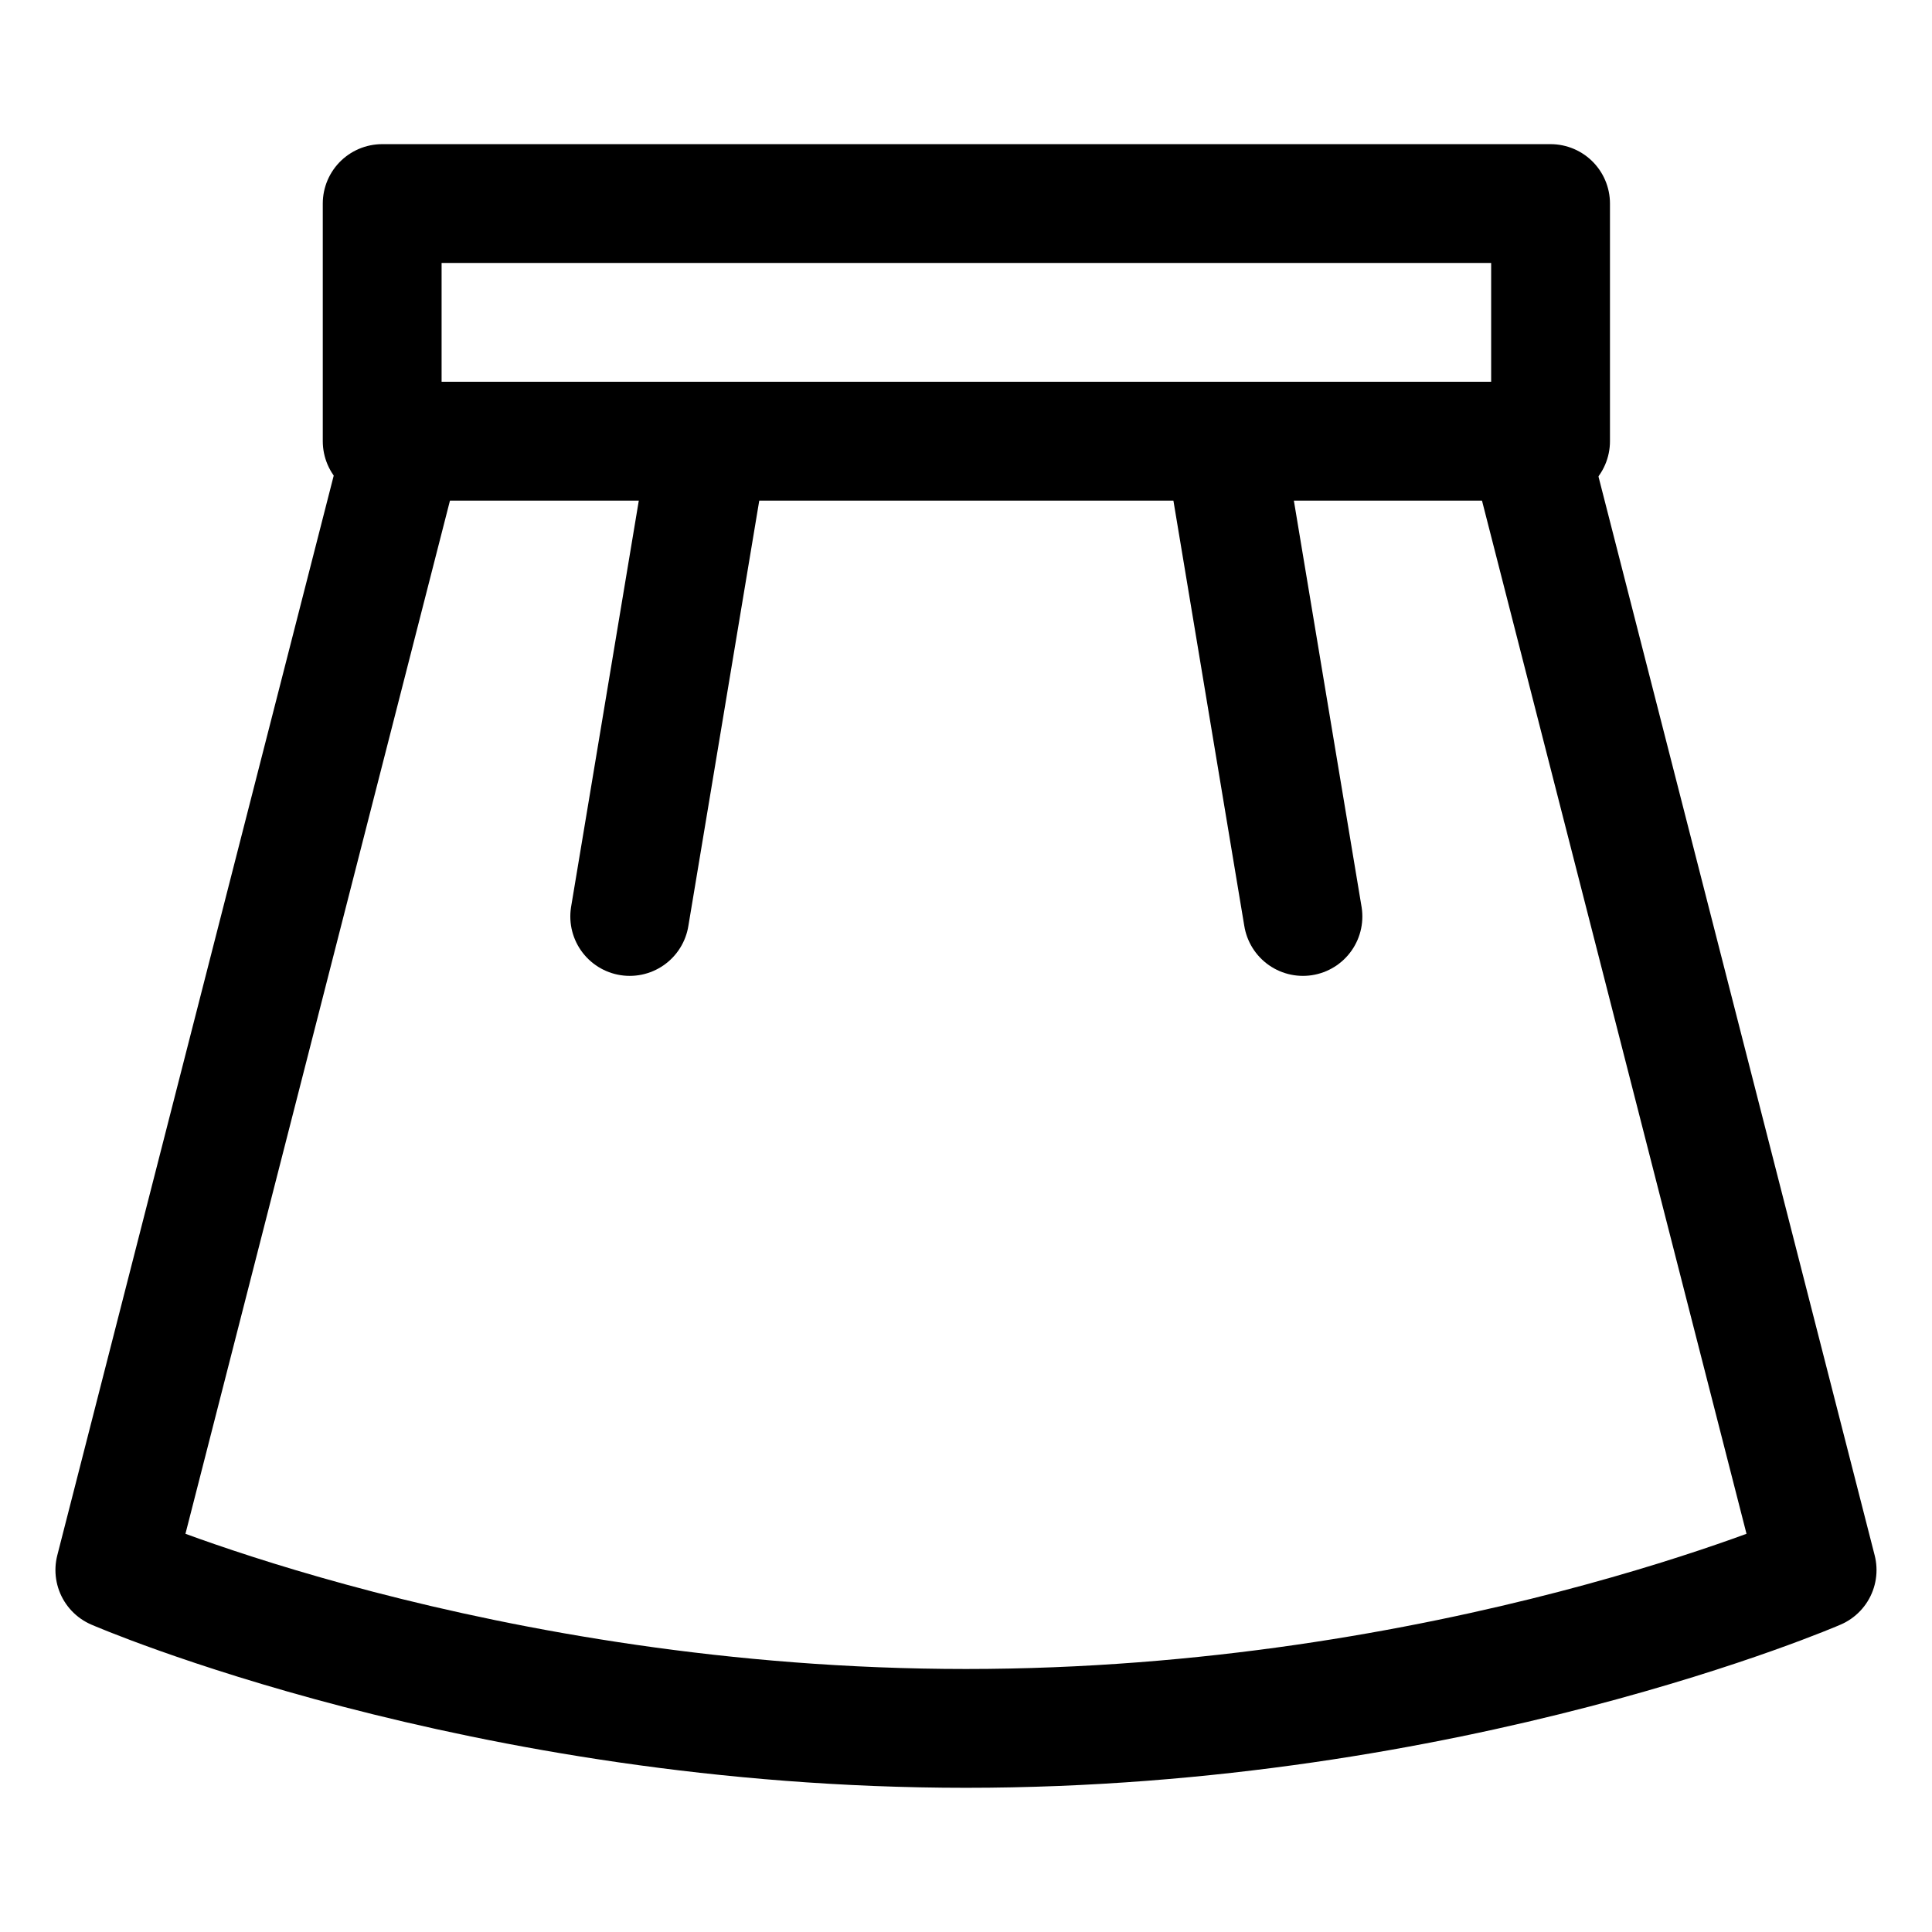 <?xml version="1.0" encoding="UTF-8"?>
<!-- Uploaded to: SVG Repo, www.svgrepo.com, Generator: SVG Repo Mixer Tools -->
<svg width="800px" height="800px" version="1.1" viewBox="144 144 512 512" xmlns="http://www.w3.org/2000/svg">
 <g fill="none" stroke="#000000" stroke-linecap="round" stroke-linejoin="round" stroke-miterlimit="10" stroke-width="1.5">
  <path transform="matrix(20.992 0 0 20.992 148.09 148.09)" d="m4.63 2.375h14.75v3h-14.75z"/>
  <path transform="matrix(20.992 0 0 20.992 148.09 148.09)" d="m4.837 5.635-3.582 13.991s4.605 1.999 10.745 1.999c6.14 0 10.745-1.999 10.745-1.999l-3.582-13.991"/>
  <path transform="matrix(20.992 0 0 20.992 148.09 148.09)" d="m8.755 5.375-1 6"/>
  <path transform="matrix(20.992 0 0 20.992 148.09 148.09)" d="m15.254 5.375 1 6"/>
 </g>
</svg>